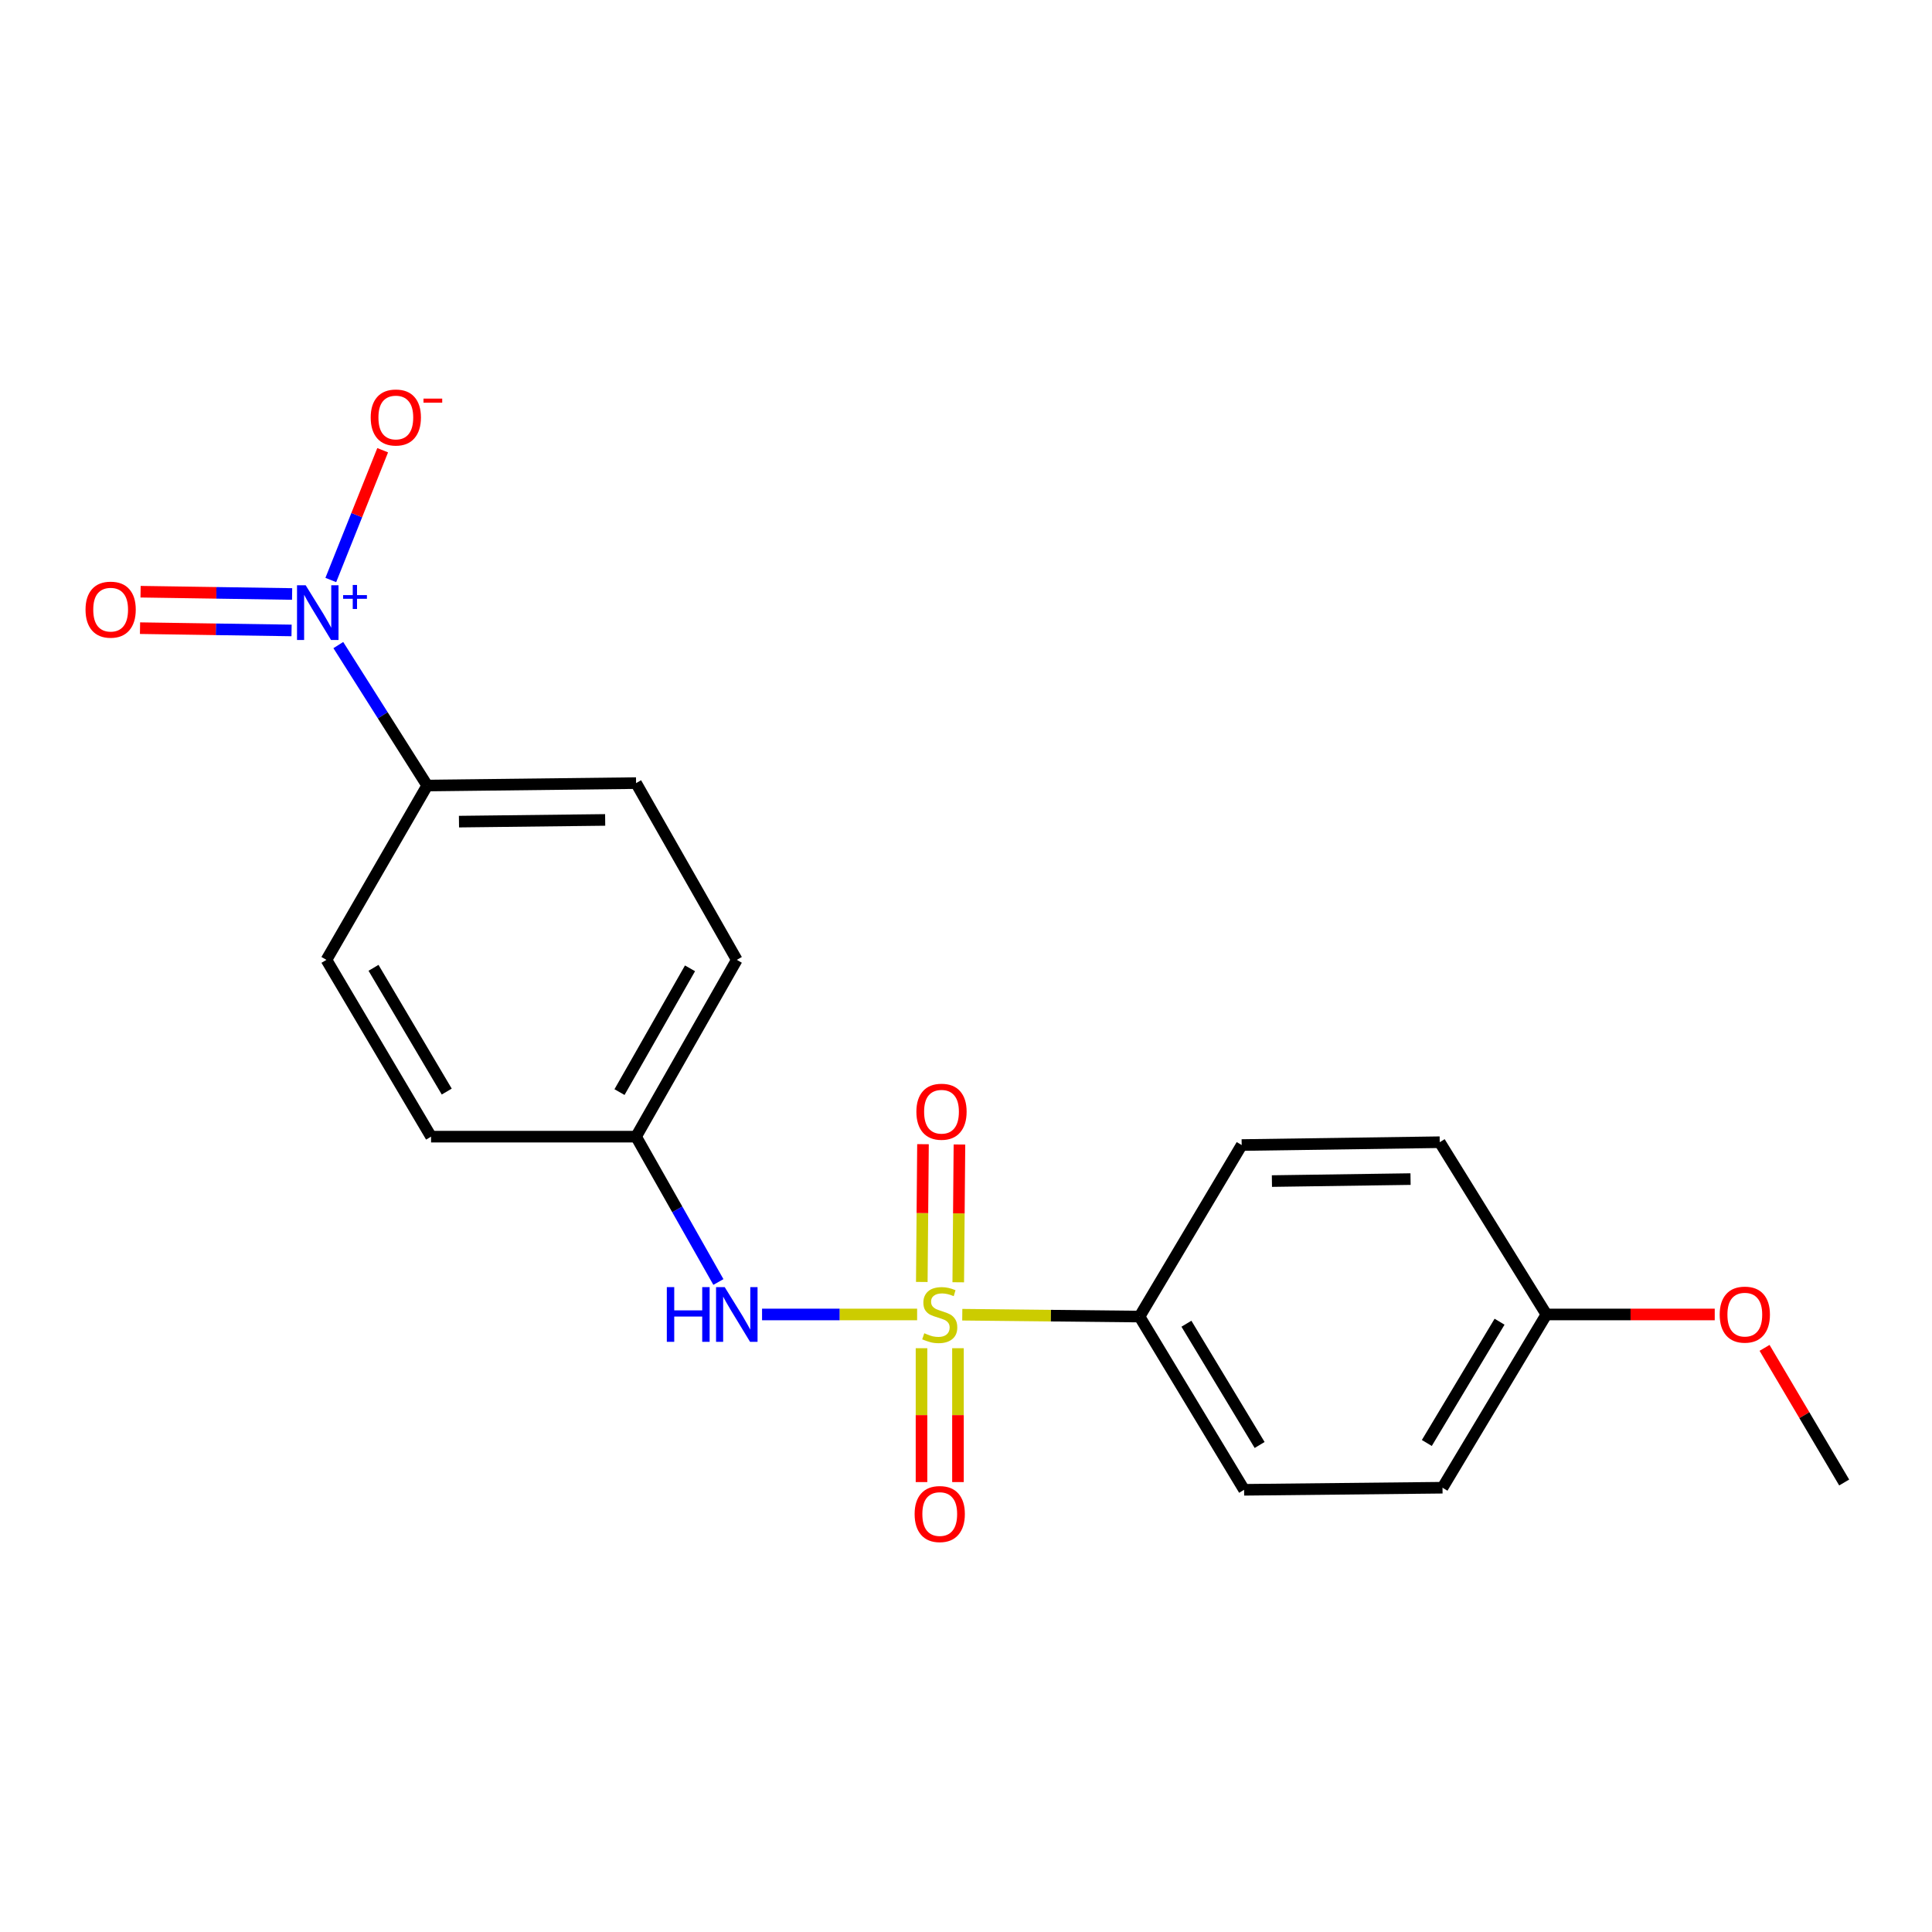 <?xml version='1.0' encoding='iso-8859-1'?>
<svg version='1.1' baseProfile='full'
              xmlns='http://www.w3.org/2000/svg'
                      xmlns:rdkit='http://www.rdkit.org/xml'
                      xmlns:xlink='http://www.w3.org/1999/xlink'
                  xml:space='preserve'
width='1000px' height='1000px' viewBox='0 0 1000 1000'>
<!-- END OF HEADER -->
<rect style='opacity:1.0;fill:#FFFFFF;stroke:none' width='1000' height='1000' x='0' y='0'> </rect>
<path class='bond-1' d='M 474.703,680.366 L 434.571,680.366' style='fill:none;fill-rule:evenodd;stroke:#CCCC00;stroke-width:6px;stroke-linecap:butt;stroke-linejoin:miter;stroke-opacity:1' />
<path class='bond-1' d='M 434.571,680.366 L 394.439,680.366' style='fill:none;fill-rule:evenodd;stroke:#0000FF;stroke-width:6px;stroke-linecap:butt;stroke-linejoin:miter;stroke-opacity:1' />
<path class='bond-2' d='M 498.074,680.489 L 543.946,680.973' style='fill:none;fill-rule:evenodd;stroke:#CCCC00;stroke-width:6px;stroke-linecap:butt;stroke-linejoin:miter;stroke-opacity:1' />
<path class='bond-2' d='M 543.946,680.973 L 589.817,681.456' style='fill:none;fill-rule:evenodd;stroke:#000000;stroke-width:6px;stroke-linecap:butt;stroke-linejoin:miter;stroke-opacity:1' />
<path class='bond-4' d='M 476.974,697.827 L 476.974,732.474' style='fill:none;fill-rule:evenodd;stroke:#CCCC00;stroke-width:6px;stroke-linecap:butt;stroke-linejoin:miter;stroke-opacity:1' />
<path class='bond-4' d='M 476.974,732.474 L 476.974,767.122' style='fill:none;fill-rule:evenodd;stroke:#FF0000;stroke-width:6px;stroke-linecap:butt;stroke-linejoin:miter;stroke-opacity:1' />
<path class='bond-4' d='M 495.844,697.827 L 495.844,732.474' style='fill:none;fill-rule:evenodd;stroke:#CCCC00;stroke-width:6px;stroke-linecap:butt;stroke-linejoin:miter;stroke-opacity:1' />
<path class='bond-4' d='M 495.844,732.474 L 495.844,767.122' style='fill:none;fill-rule:evenodd;stroke:#FF0000;stroke-width:6px;stroke-linecap:butt;stroke-linejoin:miter;stroke-opacity:1' />
<path class='bond-5' d='M 495.989,663.702 L 496.299,628.047' style='fill:none;fill-rule:evenodd;stroke:#CCCC00;stroke-width:6px;stroke-linecap:butt;stroke-linejoin:miter;stroke-opacity:1' />
<path class='bond-5' d='M 496.299,628.047 L 496.608,592.392' style='fill:none;fill-rule:evenodd;stroke:#FF0000;stroke-width:6px;stroke-linecap:butt;stroke-linejoin:miter;stroke-opacity:1' />
<path class='bond-5' d='M 477.12,663.539 L 477.429,627.884' style='fill:none;fill-rule:evenodd;stroke:#CCCC00;stroke-width:6px;stroke-linecap:butt;stroke-linejoin:miter;stroke-opacity:1' />
<path class='bond-5' d='M 477.429,627.884 L 477.739,592.229' style='fill:none;fill-rule:evenodd;stroke:#FF0000;stroke-width:6px;stroke-linecap:butt;stroke-linejoin:miter;stroke-opacity:1' />
<path class='bond-0' d='M 175.113,333.893 L 198.119,370.243' style='fill:none;fill-rule:evenodd;stroke:#0000FF;stroke-width:6px;stroke-linecap:butt;stroke-linejoin:miter;stroke-opacity:1' />
<path class='bond-0' d='M 198.119,370.243 L 221.126,406.592' style='fill:none;fill-rule:evenodd;stroke:#000000;stroke-width:6px;stroke-linecap:butt;stroke-linejoin:miter;stroke-opacity:1' />
<path class='bond-6' d='M 171.222,300.204 L 184.647,266.622' style='fill:none;fill-rule:evenodd;stroke:#0000FF;stroke-width:6px;stroke-linecap:butt;stroke-linejoin:miter;stroke-opacity:1' />
<path class='bond-6' d='M 184.647,266.622 L 198.071,233.041' style='fill:none;fill-rule:evenodd;stroke:#FF0000;stroke-width:6px;stroke-linecap:butt;stroke-linejoin:miter;stroke-opacity:1' />
<path class='bond-7' d='M 151.196,307.449 L 111.977,306.858' style='fill:none;fill-rule:evenodd;stroke:#0000FF;stroke-width:6px;stroke-linecap:butt;stroke-linejoin:miter;stroke-opacity:1' />
<path class='bond-7' d='M 111.977,306.858 L 72.758,306.267' style='fill:none;fill-rule:evenodd;stroke:#FF0000;stroke-width:6px;stroke-linecap:butt;stroke-linejoin:miter;stroke-opacity:1' />
<path class='bond-7' d='M 150.912,326.317 L 111.693,325.726' style='fill:none;fill-rule:evenodd;stroke:#0000FF;stroke-width:6px;stroke-linecap:butt;stroke-linejoin:miter;stroke-opacity:1' />
<path class='bond-7' d='M 111.693,325.726 L 72.474,325.135' style='fill:none;fill-rule:evenodd;stroke:#FF0000;stroke-width:6px;stroke-linecap:butt;stroke-linejoin:miter;stroke-opacity:1' />
<path class='bond-10' d='M 371.846,663.562 L 350.539,625.947' style='fill:none;fill-rule:evenodd;stroke:#0000FF;stroke-width:6px;stroke-linecap:butt;stroke-linejoin:miter;stroke-opacity:1' />
<path class='bond-10' d='M 350.539,625.947 L 329.231,588.332' style='fill:none;fill-rule:evenodd;stroke:#000000;stroke-width:6px;stroke-linecap:butt;stroke-linejoin:miter;stroke-opacity:1' />
<path class='bond-8' d='M 589.817,681.456 L 643.943,771.121' style='fill:none;fill-rule:evenodd;stroke:#000000;stroke-width:6px;stroke-linecap:butt;stroke-linejoin:miter;stroke-opacity:1' />
<path class='bond-8' d='M 614.091,685.154 L 651.979,747.919' style='fill:none;fill-rule:evenodd;stroke:#000000;stroke-width:6px;stroke-linecap:butt;stroke-linejoin:miter;stroke-opacity:1' />
<path class='bond-9' d='M 589.817,681.456 L 642.696,592.673' style='fill:none;fill-rule:evenodd;stroke:#000000;stroke-width:6px;stroke-linecap:butt;stroke-linejoin:miter;stroke-opacity:1' />
<path class='bond-3' d='M 221.126,406.592 L 329.231,405.334' style='fill:none;fill-rule:evenodd;stroke:#000000;stroke-width:6px;stroke-linecap:butt;stroke-linejoin:miter;stroke-opacity:1' />
<path class='bond-3' d='M 237.562,425.272 L 313.235,424.392' style='fill:none;fill-rule:evenodd;stroke:#000000;stroke-width:6px;stroke-linecap:butt;stroke-linejoin:miter;stroke-opacity:1' />
<path class='bond-21' d='M 221.126,406.592 L 168.971,496.823' style='fill:none;fill-rule:evenodd;stroke:#000000;stroke-width:6px;stroke-linecap:butt;stroke-linejoin:miter;stroke-opacity:1' />
<path class='bond-17' d='M 643.943,771.121 L 746.639,770.041' style='fill:none;fill-rule:evenodd;stroke:#000000;stroke-width:6px;stroke-linecap:butt;stroke-linejoin:miter;stroke-opacity:1' />
<path class='bond-16' d='M 642.696,592.673 L 745.202,591.205' style='fill:none;fill-rule:evenodd;stroke:#000000;stroke-width:6px;stroke-linecap:butt;stroke-linejoin:miter;stroke-opacity:1' />
<path class='bond-16' d='M 658.342,611.321 L 730.096,610.293' style='fill:none;fill-rule:evenodd;stroke:#000000;stroke-width:6px;stroke-linecap:butt;stroke-linejoin:miter;stroke-opacity:1' />
<path class='bond-14' d='M 329.231,588.332 L 223.118,588.332' style='fill:none;fill-rule:evenodd;stroke:#000000;stroke-width:6px;stroke-linecap:butt;stroke-linejoin:miter;stroke-opacity:1' />
<path class='bond-15' d='M 329.231,588.332 L 381.365,496.823' style='fill:none;fill-rule:evenodd;stroke:#000000;stroke-width:6px;stroke-linecap:butt;stroke-linejoin:miter;stroke-opacity:1' />
<path class='bond-15' d='M 320.655,565.265 L 357.149,501.208' style='fill:none;fill-rule:evenodd;stroke:#000000;stroke-width:6px;stroke-linecap:butt;stroke-linejoin:miter;stroke-opacity:1' />
<path class='bond-11' d='M 168.971,496.823 L 223.118,588.332' style='fill:none;fill-rule:evenodd;stroke:#000000;stroke-width:6px;stroke-linecap:butt;stroke-linejoin:miter;stroke-opacity:1' />
<path class='bond-11' d='M 193.334,500.94 L 231.236,564.997' style='fill:none;fill-rule:evenodd;stroke:#000000;stroke-width:6px;stroke-linecap:butt;stroke-linejoin:miter;stroke-opacity:1' />
<path class='bond-12' d='M 329.231,405.334 L 381.365,496.823' style='fill:none;fill-rule:evenodd;stroke:#000000;stroke-width:6px;stroke-linecap:butt;stroke-linejoin:miter;stroke-opacity:1' />
<path class='bond-13' d='M 800.418,680.366 L 745.202,591.205' style='fill:none;fill-rule:evenodd;stroke:#000000;stroke-width:6px;stroke-linecap:butt;stroke-linejoin:miter;stroke-opacity:1' />
<path class='bond-18' d='M 800.418,680.366 L 843.982,680.366' style='fill:none;fill-rule:evenodd;stroke:#000000;stroke-width:6px;stroke-linecap:butt;stroke-linejoin:miter;stroke-opacity:1' />
<path class='bond-18' d='M 843.982,680.366 L 887.546,680.366' style='fill:none;fill-rule:evenodd;stroke:#FF0000;stroke-width:6px;stroke-linecap:butt;stroke-linejoin:miter;stroke-opacity:1' />
<path class='bond-20' d='M 800.418,680.366 L 746.639,770.041' style='fill:none;fill-rule:evenodd;stroke:#000000;stroke-width:6px;stroke-linecap:butt;stroke-linejoin:miter;stroke-opacity:1' />
<path class='bond-20' d='M 776.168,684.112 L 738.523,746.885' style='fill:none;fill-rule:evenodd;stroke:#000000;stroke-width:6px;stroke-linecap:butt;stroke-linejoin:miter;stroke-opacity:1' />
<path class='bond-19' d='M 913.336,697.652 L 933.941,732.494' style='fill:none;fill-rule:evenodd;stroke:#FF0000;stroke-width:6px;stroke-linecap:butt;stroke-linejoin:miter;stroke-opacity:1' />
<path class='bond-19' d='M 933.941,732.494 L 954.545,767.337' style='fill:none;fill-rule:evenodd;stroke:#000000;stroke-width:6px;stroke-linecap:butt;stroke-linejoin:miter;stroke-opacity:1' />
<path  class='atom-0' d='M 478.409 690.086
Q 478.729 690.206, 480.049 690.766
Q 481.369 691.326, 482.809 691.686
Q 484.289 692.006, 485.729 692.006
Q 488.409 692.006, 489.969 690.726
Q 491.529 689.406, 491.529 687.126
Q 491.529 685.566, 490.729 684.606
Q 489.969 683.646, 488.769 683.126
Q 487.569 682.606, 485.569 682.006
Q 483.049 681.246, 481.529 680.526
Q 480.049 679.806, 478.969 678.286
Q 477.929 676.766, 477.929 674.206
Q 477.929 670.646, 480.329 668.446
Q 482.769 666.246, 487.569 666.246
Q 490.849 666.246, 494.569 667.806
L 493.649 670.886
Q 490.249 669.486, 487.689 669.486
Q 484.929 669.486, 483.409 670.646
Q 481.889 671.766, 481.929 673.726
Q 481.929 675.246, 482.689 676.166
Q 483.489 677.086, 484.609 677.606
Q 485.769 678.126, 487.689 678.726
Q 490.249 679.526, 491.769 680.326
Q 493.289 681.126, 494.369 682.766
Q 495.489 684.366, 495.489 687.126
Q 495.489 691.046, 492.849 693.166
Q 490.249 695.246, 485.889 695.246
Q 483.369 695.246, 481.449 694.686
Q 479.569 694.166, 477.329 693.246
L 478.409 690.086
' fill='#CCCC00'/>
<path  class='atom-1' d='M 158.214 302.925
L 167.494 317.925
Q 168.414 319.405, 169.894 322.085
Q 171.374 324.765, 171.454 324.925
L 171.454 302.925
L 175.214 302.925
L 175.214 331.245
L 171.334 331.245
L 161.374 314.845
Q 160.214 312.925, 158.974 310.725
Q 157.774 308.525, 157.414 307.845
L 157.414 331.245
L 153.734 331.245
L 153.734 302.925
L 158.214 302.925
' fill='#0000FF'/>
<path  class='atom-1' d='M 177.59 308.03
L 182.58 308.03
L 182.58 302.776
L 184.797 302.776
L 184.797 308.03
L 189.919 308.03
L 189.919 309.93
L 184.797 309.93
L 184.797 315.21
L 182.58 315.21
L 182.58 309.93
L 177.59 309.93
L 177.59 308.03
' fill='#0000FF'/>
<path  class='atom-2' d='M 345.145 666.206
L 348.985 666.206
L 348.985 678.246
L 363.465 678.246
L 363.465 666.206
L 367.305 666.206
L 367.305 694.526
L 363.465 694.526
L 363.465 681.446
L 348.985 681.446
L 348.985 694.526
L 345.145 694.526
L 345.145 666.206
' fill='#0000FF'/>
<path  class='atom-2' d='M 375.105 666.206
L 384.385 681.206
Q 385.305 682.686, 386.785 685.366
Q 388.265 688.046, 388.345 688.206
L 388.345 666.206
L 392.105 666.206
L 392.105 694.526
L 388.225 694.526
L 378.265 678.126
Q 377.105 676.206, 375.865 674.006
Q 374.665 671.806, 374.305 671.126
L 374.305 694.526
L 370.625 694.526
L 370.625 666.206
L 375.105 666.206
' fill='#0000FF'/>
<path  class='atom-5' d='M 473.409 783.666
Q 473.409 776.866, 476.769 773.066
Q 480.129 769.266, 486.409 769.266
Q 492.689 769.266, 496.049 773.066
Q 499.409 776.866, 499.409 783.666
Q 499.409 790.546, 496.009 794.466
Q 492.609 798.346, 486.409 798.346
Q 480.169 798.346, 476.769 794.466
Q 473.409 790.586, 473.409 783.666
M 486.409 795.146
Q 490.729 795.146, 493.049 792.266
Q 495.409 789.346, 495.409 783.666
Q 495.409 778.106, 493.049 775.306
Q 490.729 772.466, 486.409 772.466
Q 482.089 772.466, 479.729 775.266
Q 477.409 778.066, 477.409 783.666
Q 477.409 789.386, 479.729 792.266
Q 482.089 795.146, 486.409 795.146
' fill='#FF0000'/>
<path  class='atom-6' d='M 474.321 575.423
Q 474.321 568.623, 477.681 564.823
Q 481.041 561.023, 487.321 561.023
Q 493.601 561.023, 496.961 564.823
Q 500.321 568.623, 500.321 575.423
Q 500.321 582.303, 496.921 586.223
Q 493.521 590.103, 487.321 590.103
Q 481.081 590.103, 477.681 586.223
Q 474.321 582.343, 474.321 575.423
M 487.321 586.903
Q 491.641 586.903, 493.961 584.023
Q 496.321 581.103, 496.321 575.423
Q 496.321 569.863, 493.961 567.063
Q 491.641 564.223, 487.321 564.223
Q 483.001 564.223, 480.641 567.023
Q 478.321 569.823, 478.321 575.423
Q 478.321 581.143, 480.641 584.023
Q 483.001 586.903, 487.321 586.903
' fill='#FF0000'/>
<path  class='atom-7' d='M 191.877 216.094
Q 191.877 209.294, 195.237 205.494
Q 198.597 201.694, 204.877 201.694
Q 211.157 201.694, 214.517 205.494
Q 217.877 209.294, 217.877 216.094
Q 217.877 222.974, 214.477 226.894
Q 211.077 230.774, 204.877 230.774
Q 198.637 230.774, 195.237 226.894
Q 191.877 223.014, 191.877 216.094
M 204.877 227.574
Q 209.197 227.574, 211.517 224.694
Q 213.877 221.774, 213.877 216.094
Q 213.877 210.534, 211.517 207.734
Q 209.197 204.894, 204.877 204.894
Q 200.557 204.894, 198.197 207.694
Q 195.877 210.494, 195.877 216.094
Q 195.877 221.814, 198.197 224.694
Q 200.557 227.574, 204.877 227.574
' fill='#FF0000'/>
<path  class='atom-7' d='M 219.197 206.317
L 228.886 206.317
L 228.886 208.429
L 219.197 208.429
L 219.197 206.317
' fill='#FF0000'/>
<path  class='atom-8' d='M 44.271 315.55
Q 44.271 308.75, 47.631 304.95
Q 50.991 301.15, 57.271 301.15
Q 63.551 301.15, 66.911 304.95
Q 70.271 308.75, 70.271 315.55
Q 70.271 322.43, 66.871 326.35
Q 63.471 330.23, 57.271 330.23
Q 51.031 330.23, 47.631 326.35
Q 44.271 322.47, 44.271 315.55
M 57.271 327.03
Q 61.591 327.03, 63.911 324.15
Q 66.271 321.23, 66.271 315.55
Q 66.271 309.99, 63.911 307.19
Q 61.591 304.35, 57.271 304.35
Q 52.951 304.35, 50.591 307.15
Q 48.271 309.95, 48.271 315.55
Q 48.271 321.27, 50.591 324.15
Q 52.951 327.03, 57.271 327.03
' fill='#FF0000'/>
<path  class='atom-19' d='M 890.114 680.446
Q 890.114 673.646, 893.474 669.846
Q 896.834 666.046, 903.114 666.046
Q 909.394 666.046, 912.754 669.846
Q 916.114 673.646, 916.114 680.446
Q 916.114 687.326, 912.714 691.246
Q 909.314 695.126, 903.114 695.126
Q 896.874 695.126, 893.474 691.246
Q 890.114 687.366, 890.114 680.446
M 903.114 691.926
Q 907.434 691.926, 909.754 689.046
Q 912.114 686.126, 912.114 680.446
Q 912.114 674.886, 909.754 672.086
Q 907.434 669.246, 903.114 669.246
Q 898.794 669.246, 896.434 672.046
Q 894.114 674.846, 894.114 680.446
Q 894.114 686.166, 896.434 689.046
Q 898.794 691.926, 903.114 691.926
' fill='#FF0000'/>
</svg>
